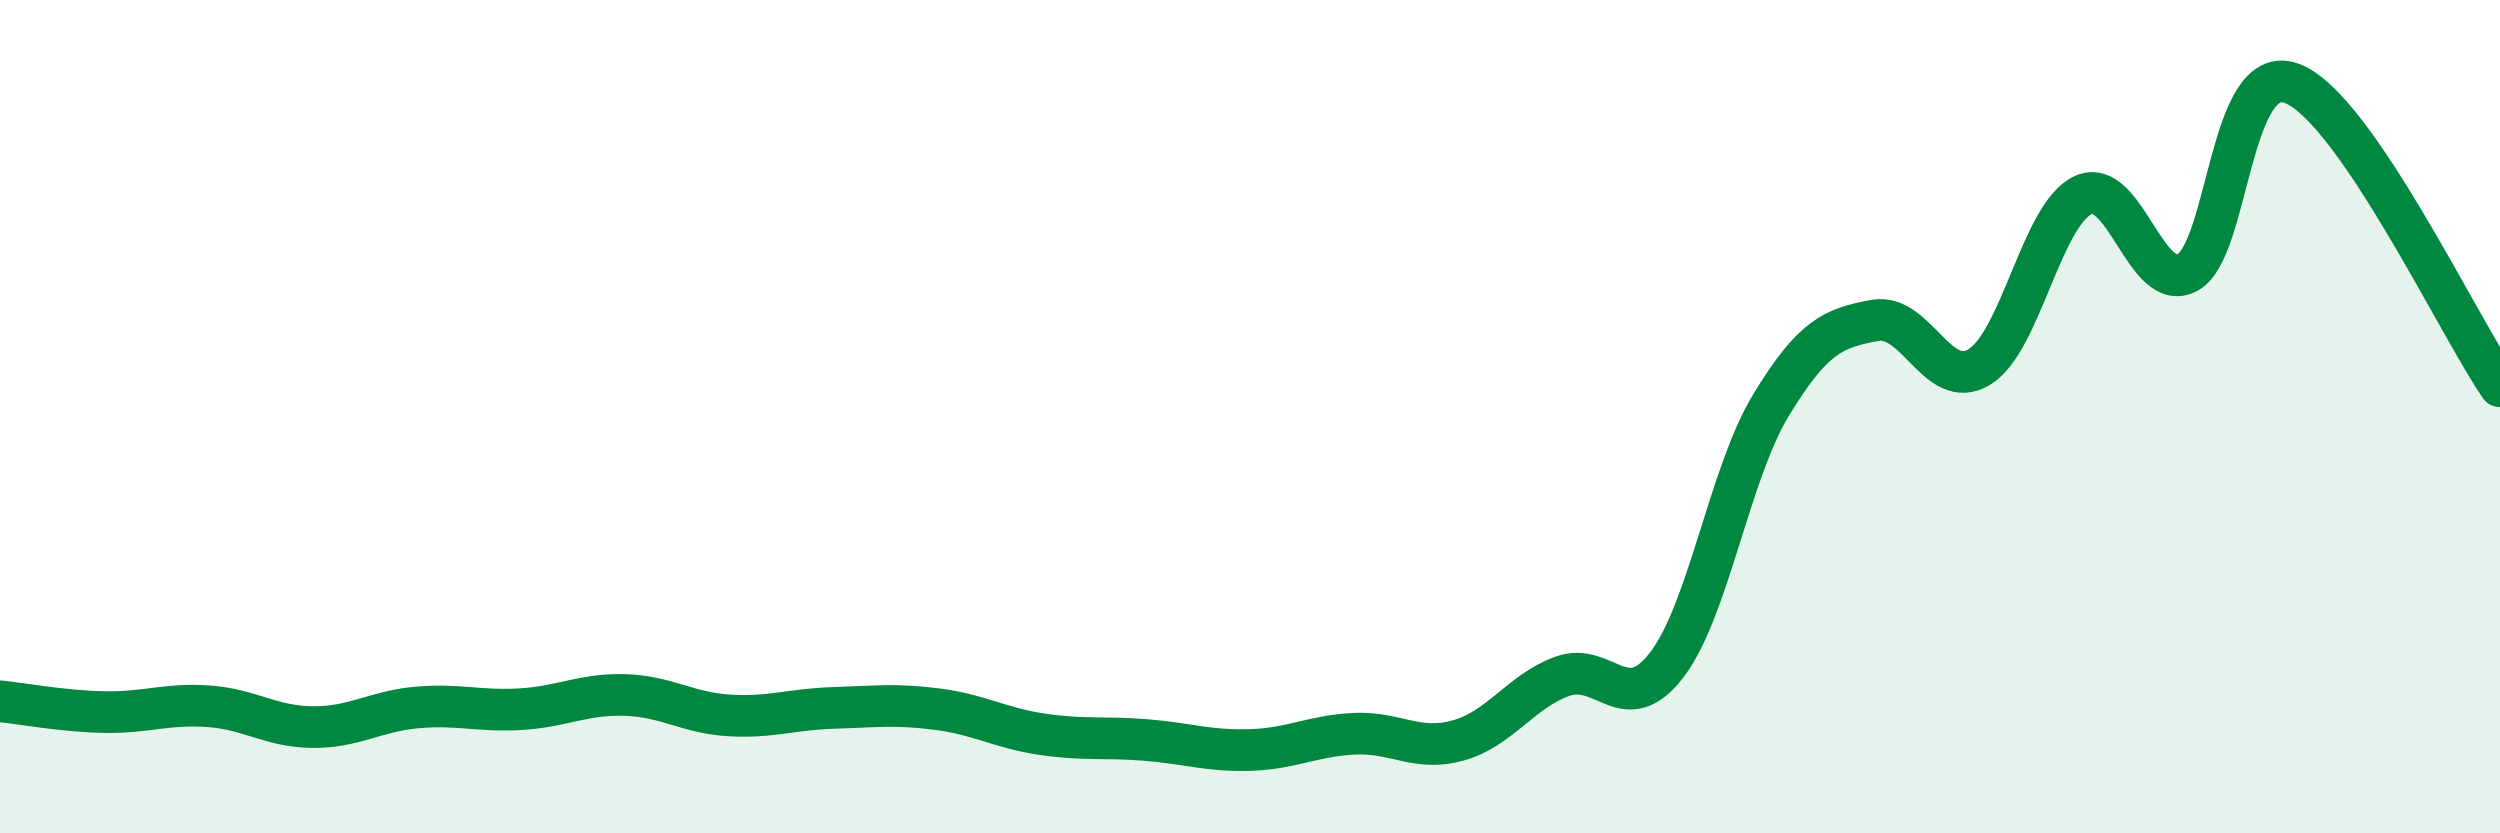 
    <svg width="60" height="20" viewBox="0 0 60 20" xmlns="http://www.w3.org/2000/svg">
      <path
        d="M 0,16.83 C 0.5,16.88 1.5,17.07 2.5,17.09 C 3.5,17.11 4,16.88 5,16.95 C 6,17.02 6.5,17.44 7.5,17.45 C 8.5,17.46 9,17.07 10,16.98 C 11,16.89 11.5,17.08 12.5,17.02 C 13.5,16.96 14,16.65 15,16.68 C 16,16.71 16.5,17.11 17.5,17.17 C 18.5,17.23 19,17.02 20,16.99 C 21,16.96 21.5,16.89 22.5,17.02 C 23.5,17.15 24,17.47 25,17.62 C 26,17.77 26.5,17.68 27.5,17.76 C 28.5,17.84 29,18.03 30,18 C 31,17.97 31.5,17.66 32.5,17.61 C 33.5,17.56 34,18.05 35,17.77 C 36,17.49 36.5,16.59 37.5,16.23 C 38.5,15.87 39,17.26 40,15.96 C 41,14.66 41.5,11.38 42.5,9.73 C 43.5,8.08 44,7.87 45,7.69 C 46,7.51 46.5,9.41 47.5,8.81 C 48.5,8.21 49,5.13 50,4.68 C 51,4.23 51.5,7.08 52.5,6.54 C 53.5,6 53.5,1.45 55,2 C 56.5,2.55 59,7.82 60,9.27L60 20L0 20Z"
        fill="#008740"
        opacity="0.1"
        stroke-linecap="round"
        stroke-linejoin="round"
      />
      <path
        d="M 0,16.83 C 0.5,16.88 1.5,17.07 2.5,17.09 C 3.5,17.11 4,16.88 5,16.95 C 6,17.02 6.5,17.44 7.5,17.45 C 8.5,17.46 9,17.07 10,16.98 C 11,16.89 11.5,17.08 12.5,17.02 C 13.5,16.96 14,16.65 15,16.68 C 16,16.71 16.5,17.11 17.5,17.17 C 18.5,17.23 19,17.02 20,16.99 C 21,16.96 21.5,16.89 22.5,17.02 C 23.5,17.15 24,17.47 25,17.62 C 26,17.77 26.5,17.68 27.5,17.76 C 28.5,17.84 29,18.03 30,18 C 31,17.97 31.5,17.66 32.5,17.61 C 33.5,17.56 34,18.05 35,17.77 C 36,17.49 36.5,16.59 37.5,16.23 C 38.5,15.87 39,17.26 40,15.96 C 41,14.66 41.5,11.38 42.5,9.73 C 43.5,8.08 44,7.87 45,7.69 C 46,7.51 46.5,9.41 47.5,8.81 C 48.5,8.21 49,5.13 50,4.68 C 51,4.23 51.5,7.08 52.5,6.54 C 53.5,6 53.5,1.45 55,2 C 56.5,2.55 59,7.82 60,9.27"
        stroke="#008740"
        stroke-width="1"
        fill="none"
        stroke-linecap="round"
        stroke-linejoin="round"
      />
    </svg>
  
